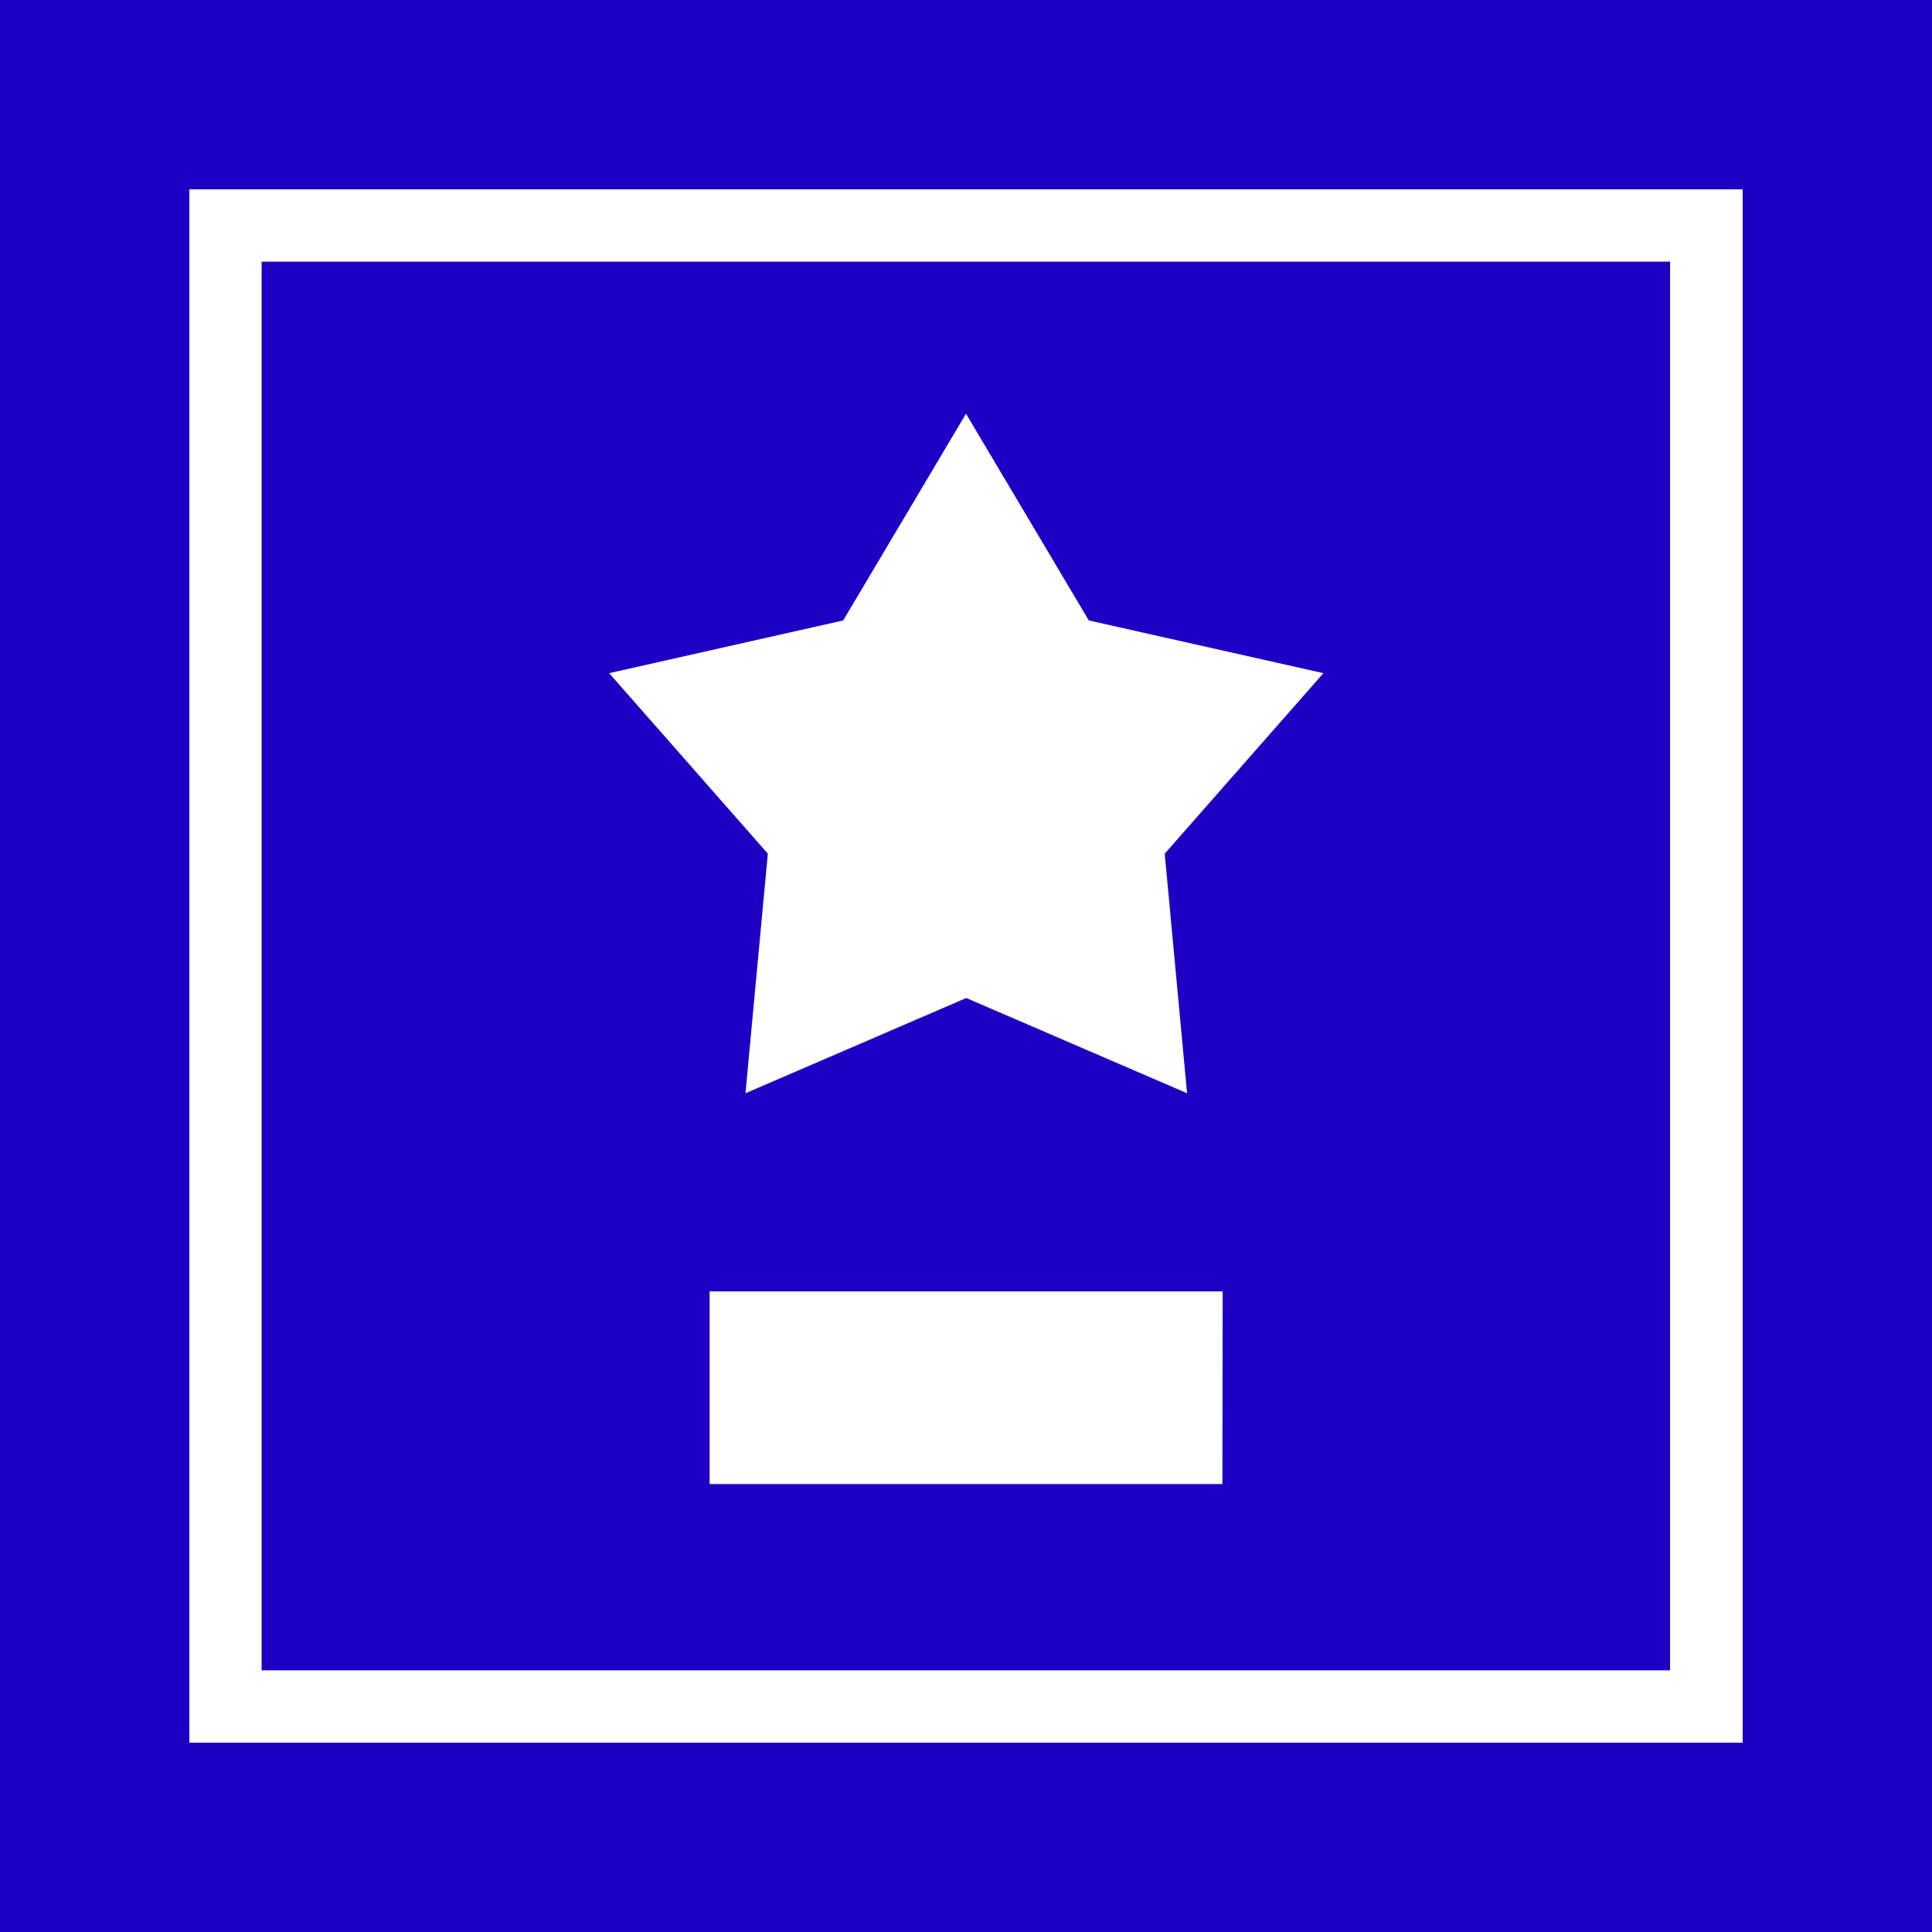 <?xml version="1.0" encoding="UTF-8"?> <!-- Generator: Adobe Illustrator 26.0.2, SVG Export Plug-In . SVG Version: 6.00 Build 0) --> <svg xmlns="http://www.w3.org/2000/svg" xmlns:xlink="http://www.w3.org/1999/xlink" id="Layer_1" x="0px" y="0px" viewBox="0 0 700 700" style="enable-background:new 0 0 700 700;" xml:space="preserve"> <style type="text/css"> .st0{fill:#1D00C3;} </style> <path class="st0" d="M94.8,605.2h510.3V94.8H94.8V605.2z M442.9,537.7H257.1v-69.8h185.9L442.9,537.7z M305.5,224.8l44.5-74.9 l44.5,74.9l85,19.1l-57.5,65.4l8.1,86.8l-80-34.5l-80,34.5l8.1-86.8l-57.5-65.4L305.5,224.8z"></path> <path class="st0" d="M0,700h700V0H0V700z M68.6,68.6h562.8v562.8l-562.8,0L68.6,68.6z"></path> </svg> 